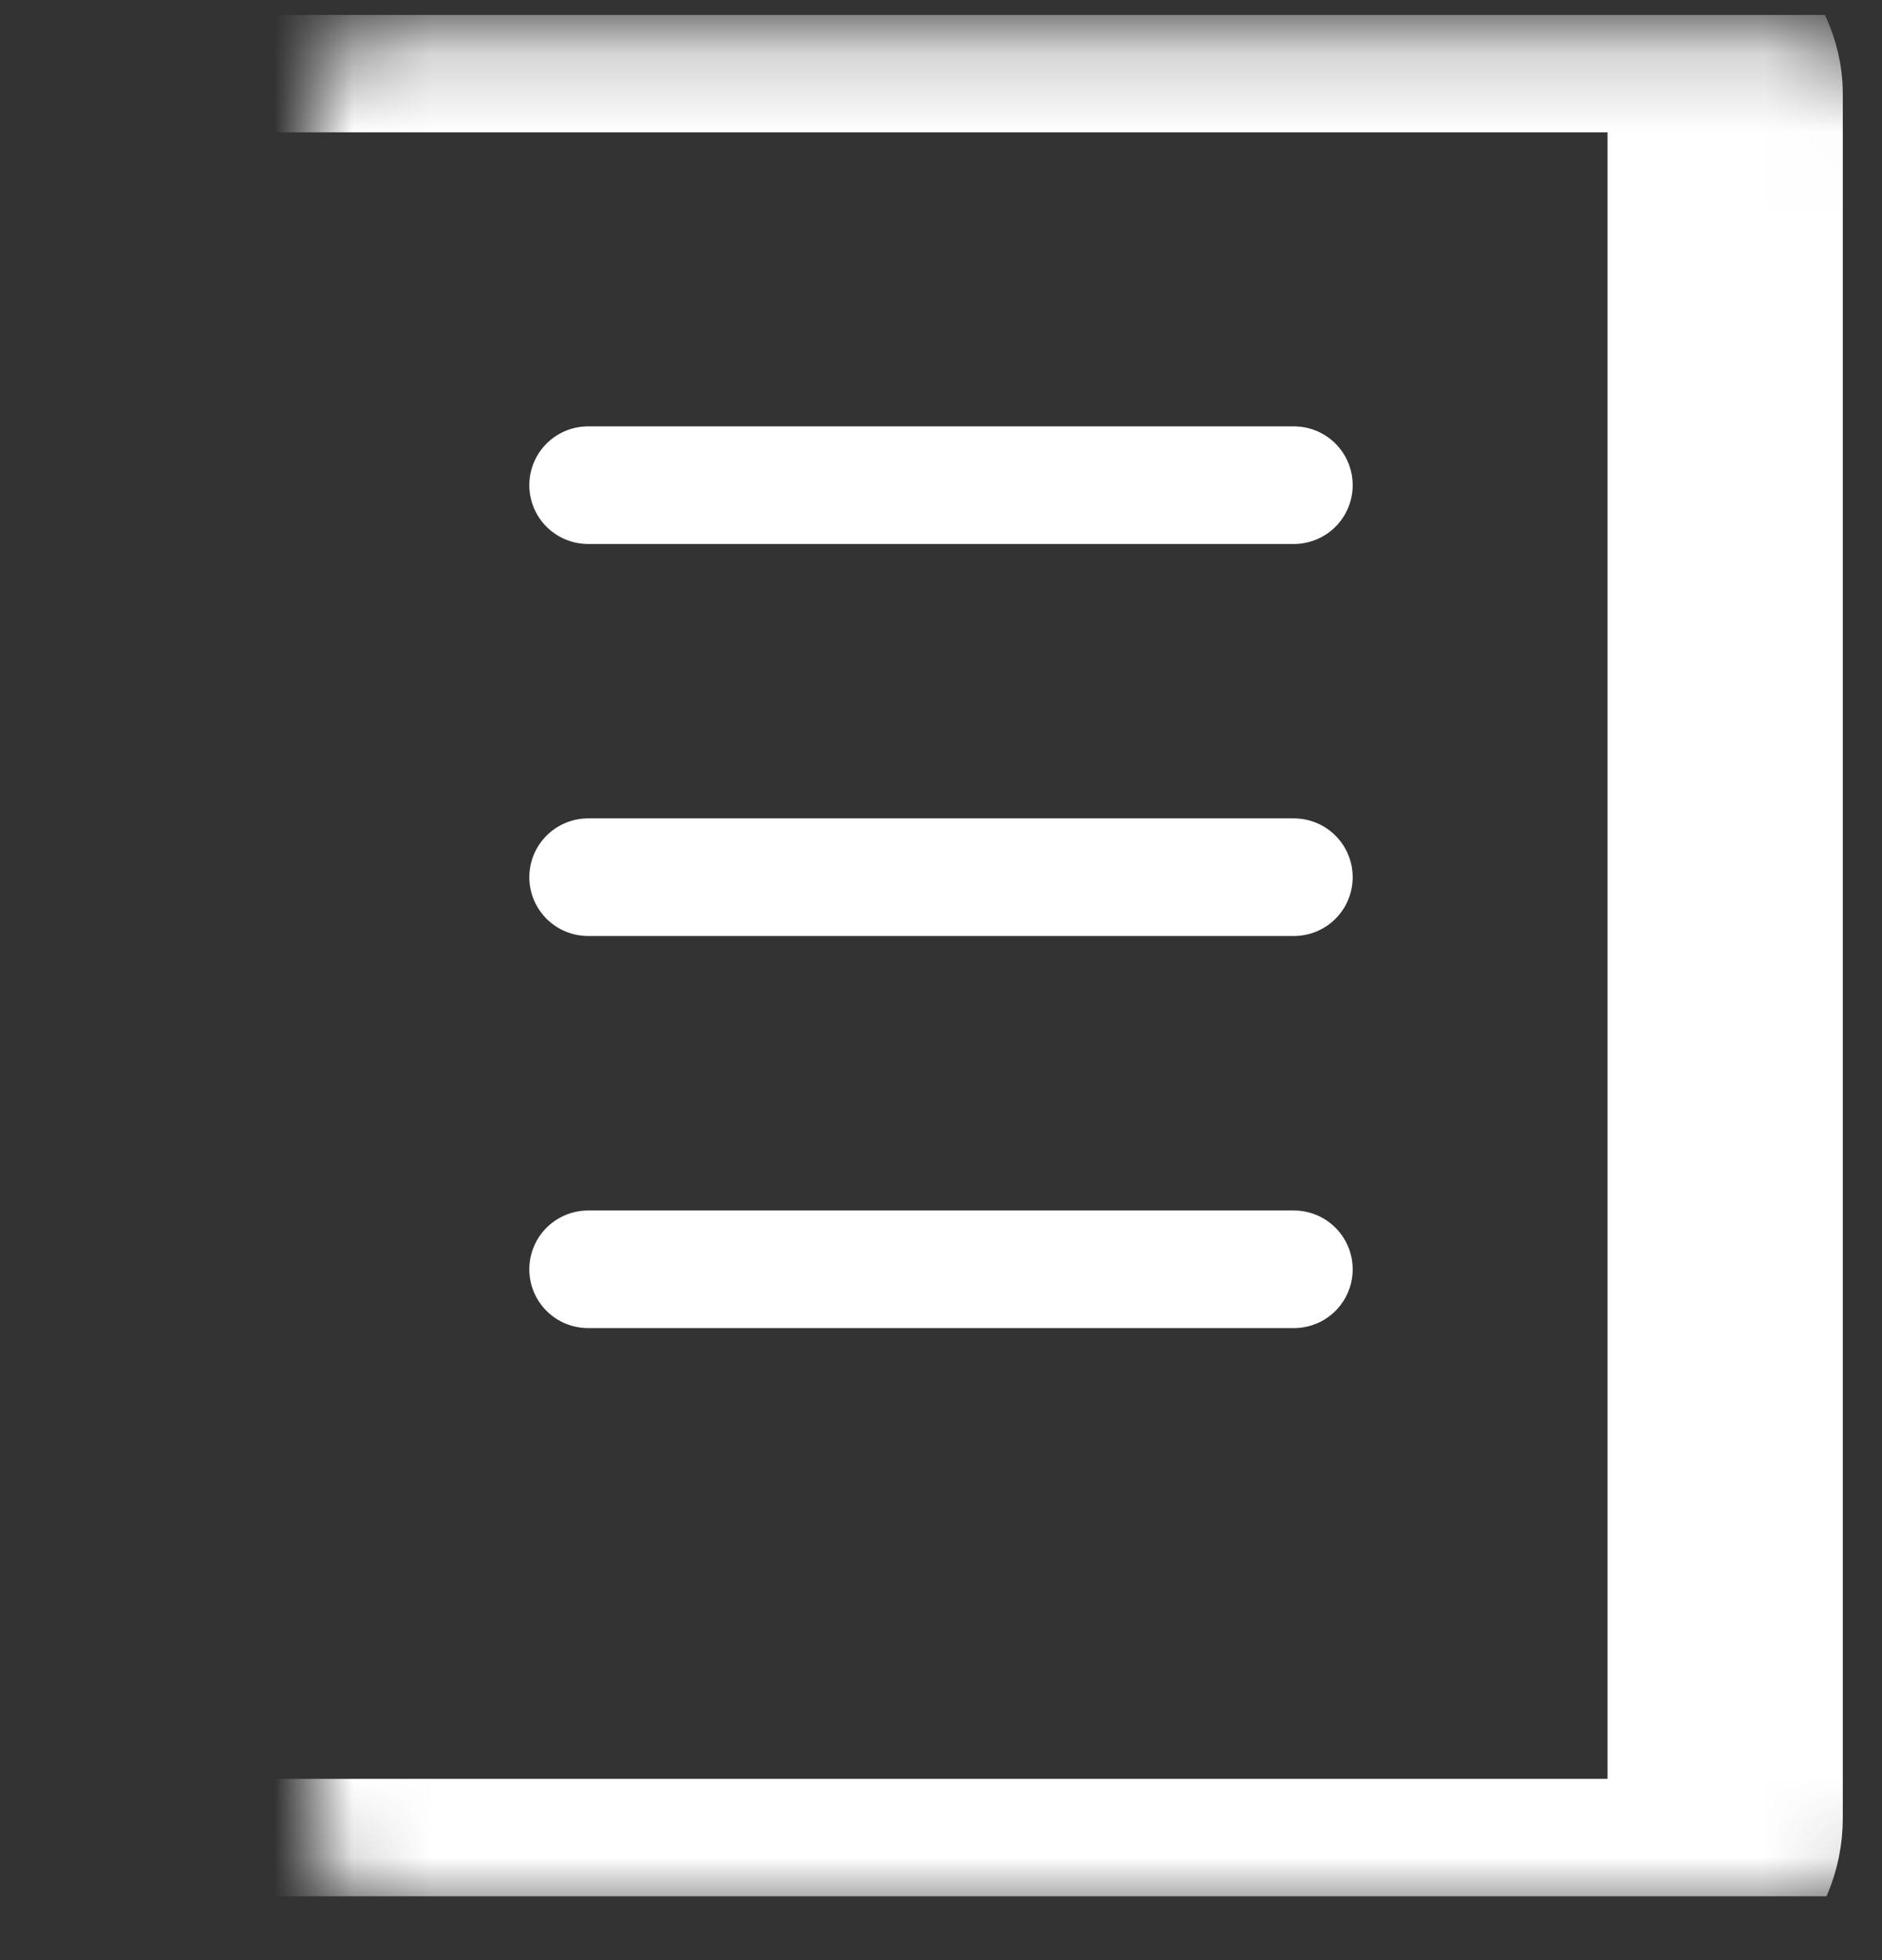 <svg width="24" height="25" viewBox="0 0 24 25" fill="none" xmlns="http://www.w3.org/2000/svg">
<rect x="0" y="0" width="24" height="25" fill="#333333" stroke="none"/>
<g clip-path="url(#clip0_387_10047)">
<mask id="path-1-inside-1_387_10047" fill="white">
<rect x="2" y="0.188" width="20" height="24" rx="1"/>
</mask>
<rect x="2" y="0.188" width="20" height="24" rx="1" stroke="white" stroke-width="3" mask="url(#path-1-inside-1_387_10047)"/>
<path d="M7.5 6.188H16.5" stroke="white" stroke-width="1.5" stroke-linecap="round"/>
<path d="M7.5 11.188H16.5" stroke="white" stroke-width="1.5" stroke-linecap="round"/>
<path d="M7.5 16.189H16.5" stroke="white" stroke-width="1.5" stroke-linecap="round"/>
</g>
<defs>
<clipPath id="clip0_387_10047">
<rect width="24" height="24" fill="white" transform="translate(0 0.188)"/>
</clipPath>
</defs>
</svg>

